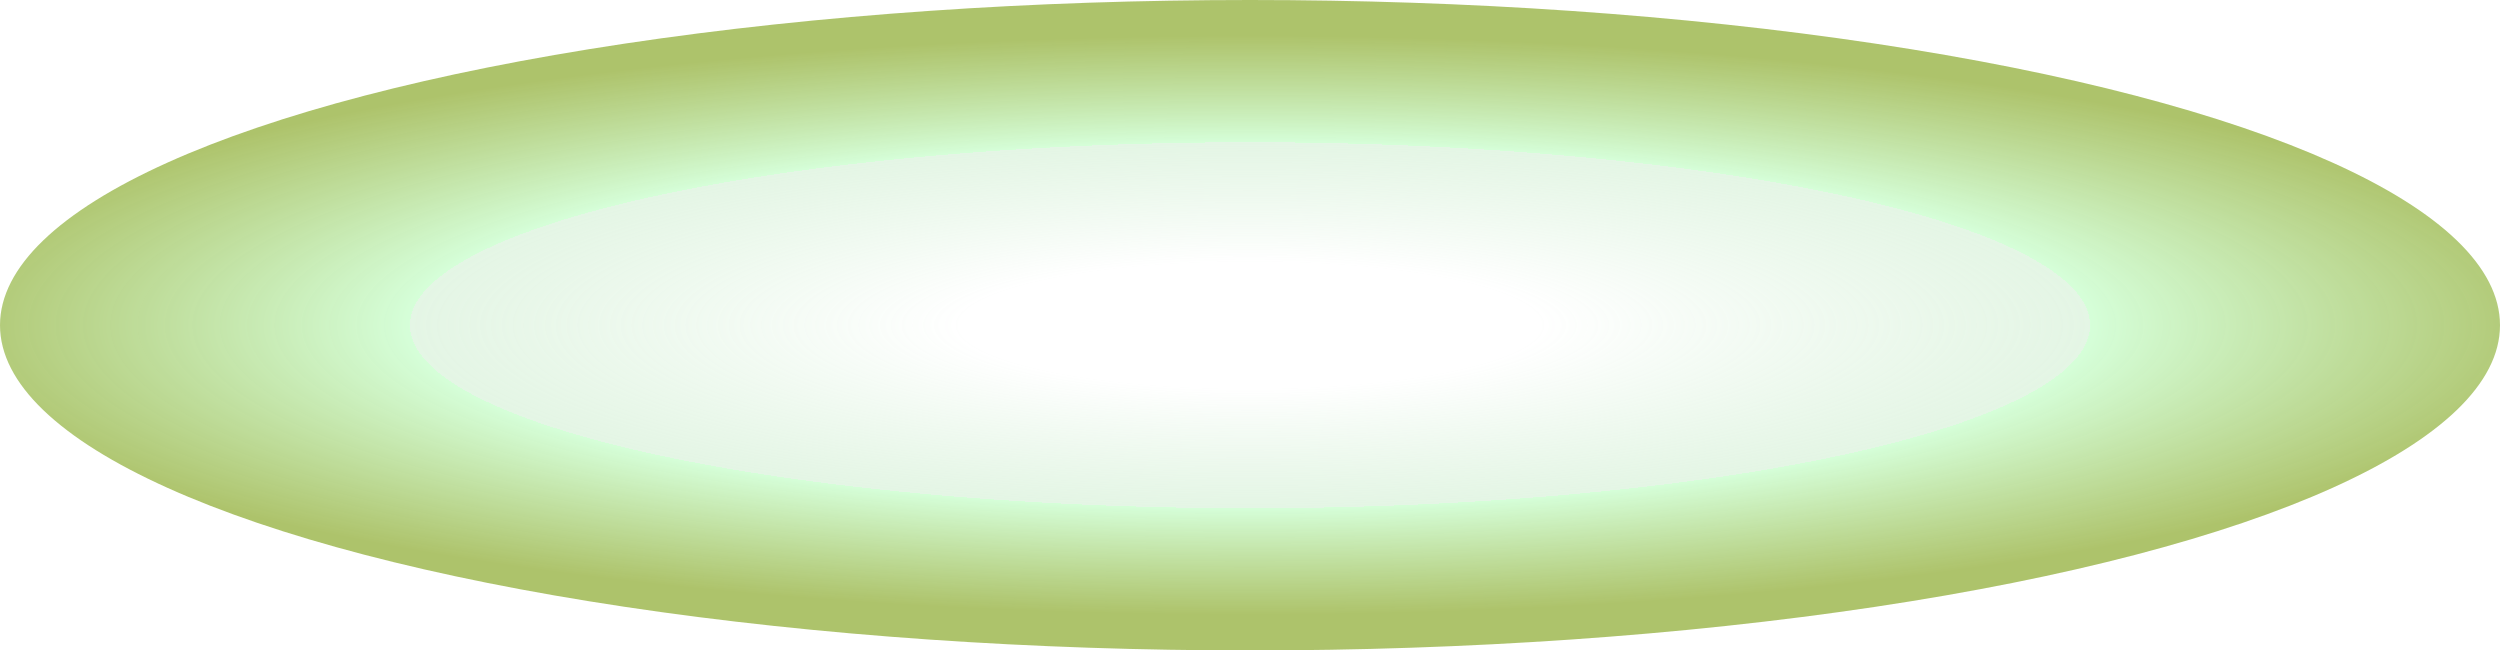 <?xml version="1.0" encoding="UTF-8"?> <svg xmlns="http://www.w3.org/2000/svg" width="565" height="147" viewBox="0 0 565 147" fill="none"> <g filter="url(#filter0_b_473_92)"> <ellipse cx="282.5" cy="73.5" rx="282.5" ry="73.5" fill="url(#paint0_radial_473_92)"></ellipse> </g> <defs> <filter id="filter0_b_473_92" x="-40" y="-40" width="645" height="227" filterUnits="userSpaceOnUse" color-interpolation-filters="sRGB"> <feFlood flood-opacity="0" result="BackgroundImageFix"></feFlood> <feGaussianBlur in="BackgroundImageFix" stdDeviation="20"></feGaussianBlur> <feComposite in2="SourceAlpha" operator="in" result="effect1_backgroundBlur_473_92"></feComposite> <feBlend mode="normal" in="SourceGraphic" in2="effect1_backgroundBlur_473_92" result="shape"></feBlend> </filter> <radialGradient id="paint0_radial_473_92" cx="0" cy="0" r="1" gradientUnits="userSpaceOnUse" gradientTransform="translate(282.5 73.5) rotate(90) scale(73.5 334.735)"> <stop offset="0.194" stop-color="white"></stop> <stop offset="0.564" stop-color="#DDF3DE" stop-opacity="0.8"></stop> <stop offset="0.564" stop-color="#CAFECE" stop-opacity="0.79"></stop> <stop offset="0.892" stop-color="#8EAC32" stop-opacity="0.72"></stop> </radialGradient> </defs> </svg> 